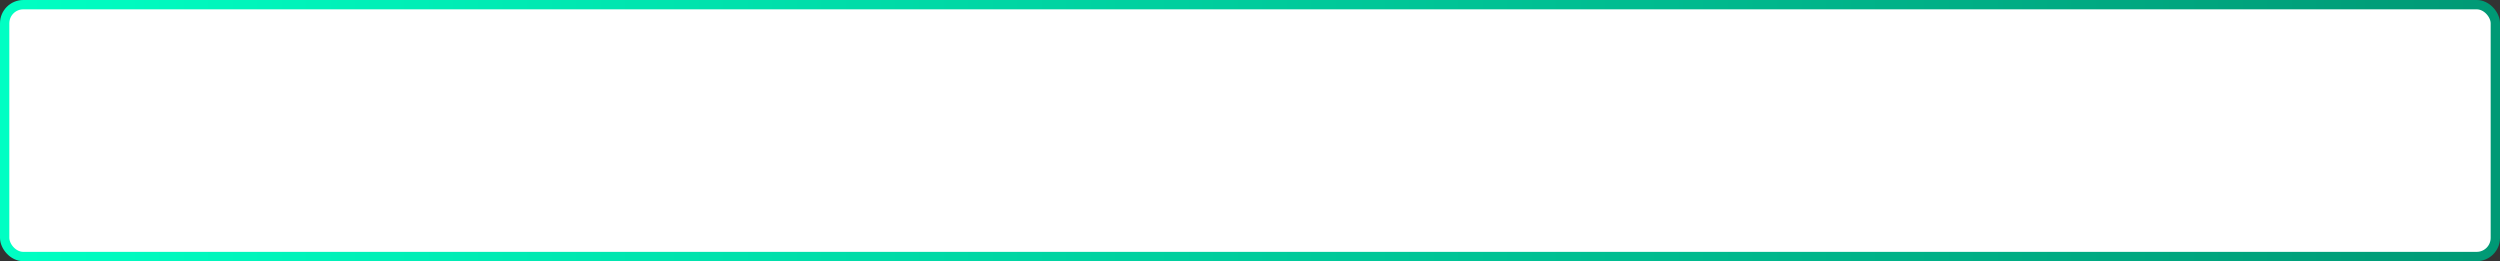 <?xml version="1.0" encoding="UTF-8"?> <svg xmlns="http://www.w3.org/2000/svg" width="536" height="56" viewBox="0 0 536 56" fill="none"><rect x="0" y="0" width="536" height="56" fill="#333333" stroke="none"/><rect x="1" y="1" width="534" height="54" rx="4" fill="white" stroke="url(#paint0_linear_113_306)" stroke-width="2"></rect><defs><linearGradient id="paint0_linear_113_306" x1="0" y1="28" x2="536" y2="28" gradientUnits="userSpaceOnUse"><stop stop-color="#00FFC3"></stop><stop offset="1" stop-color="#009975"></stop></linearGradient></defs></svg> 